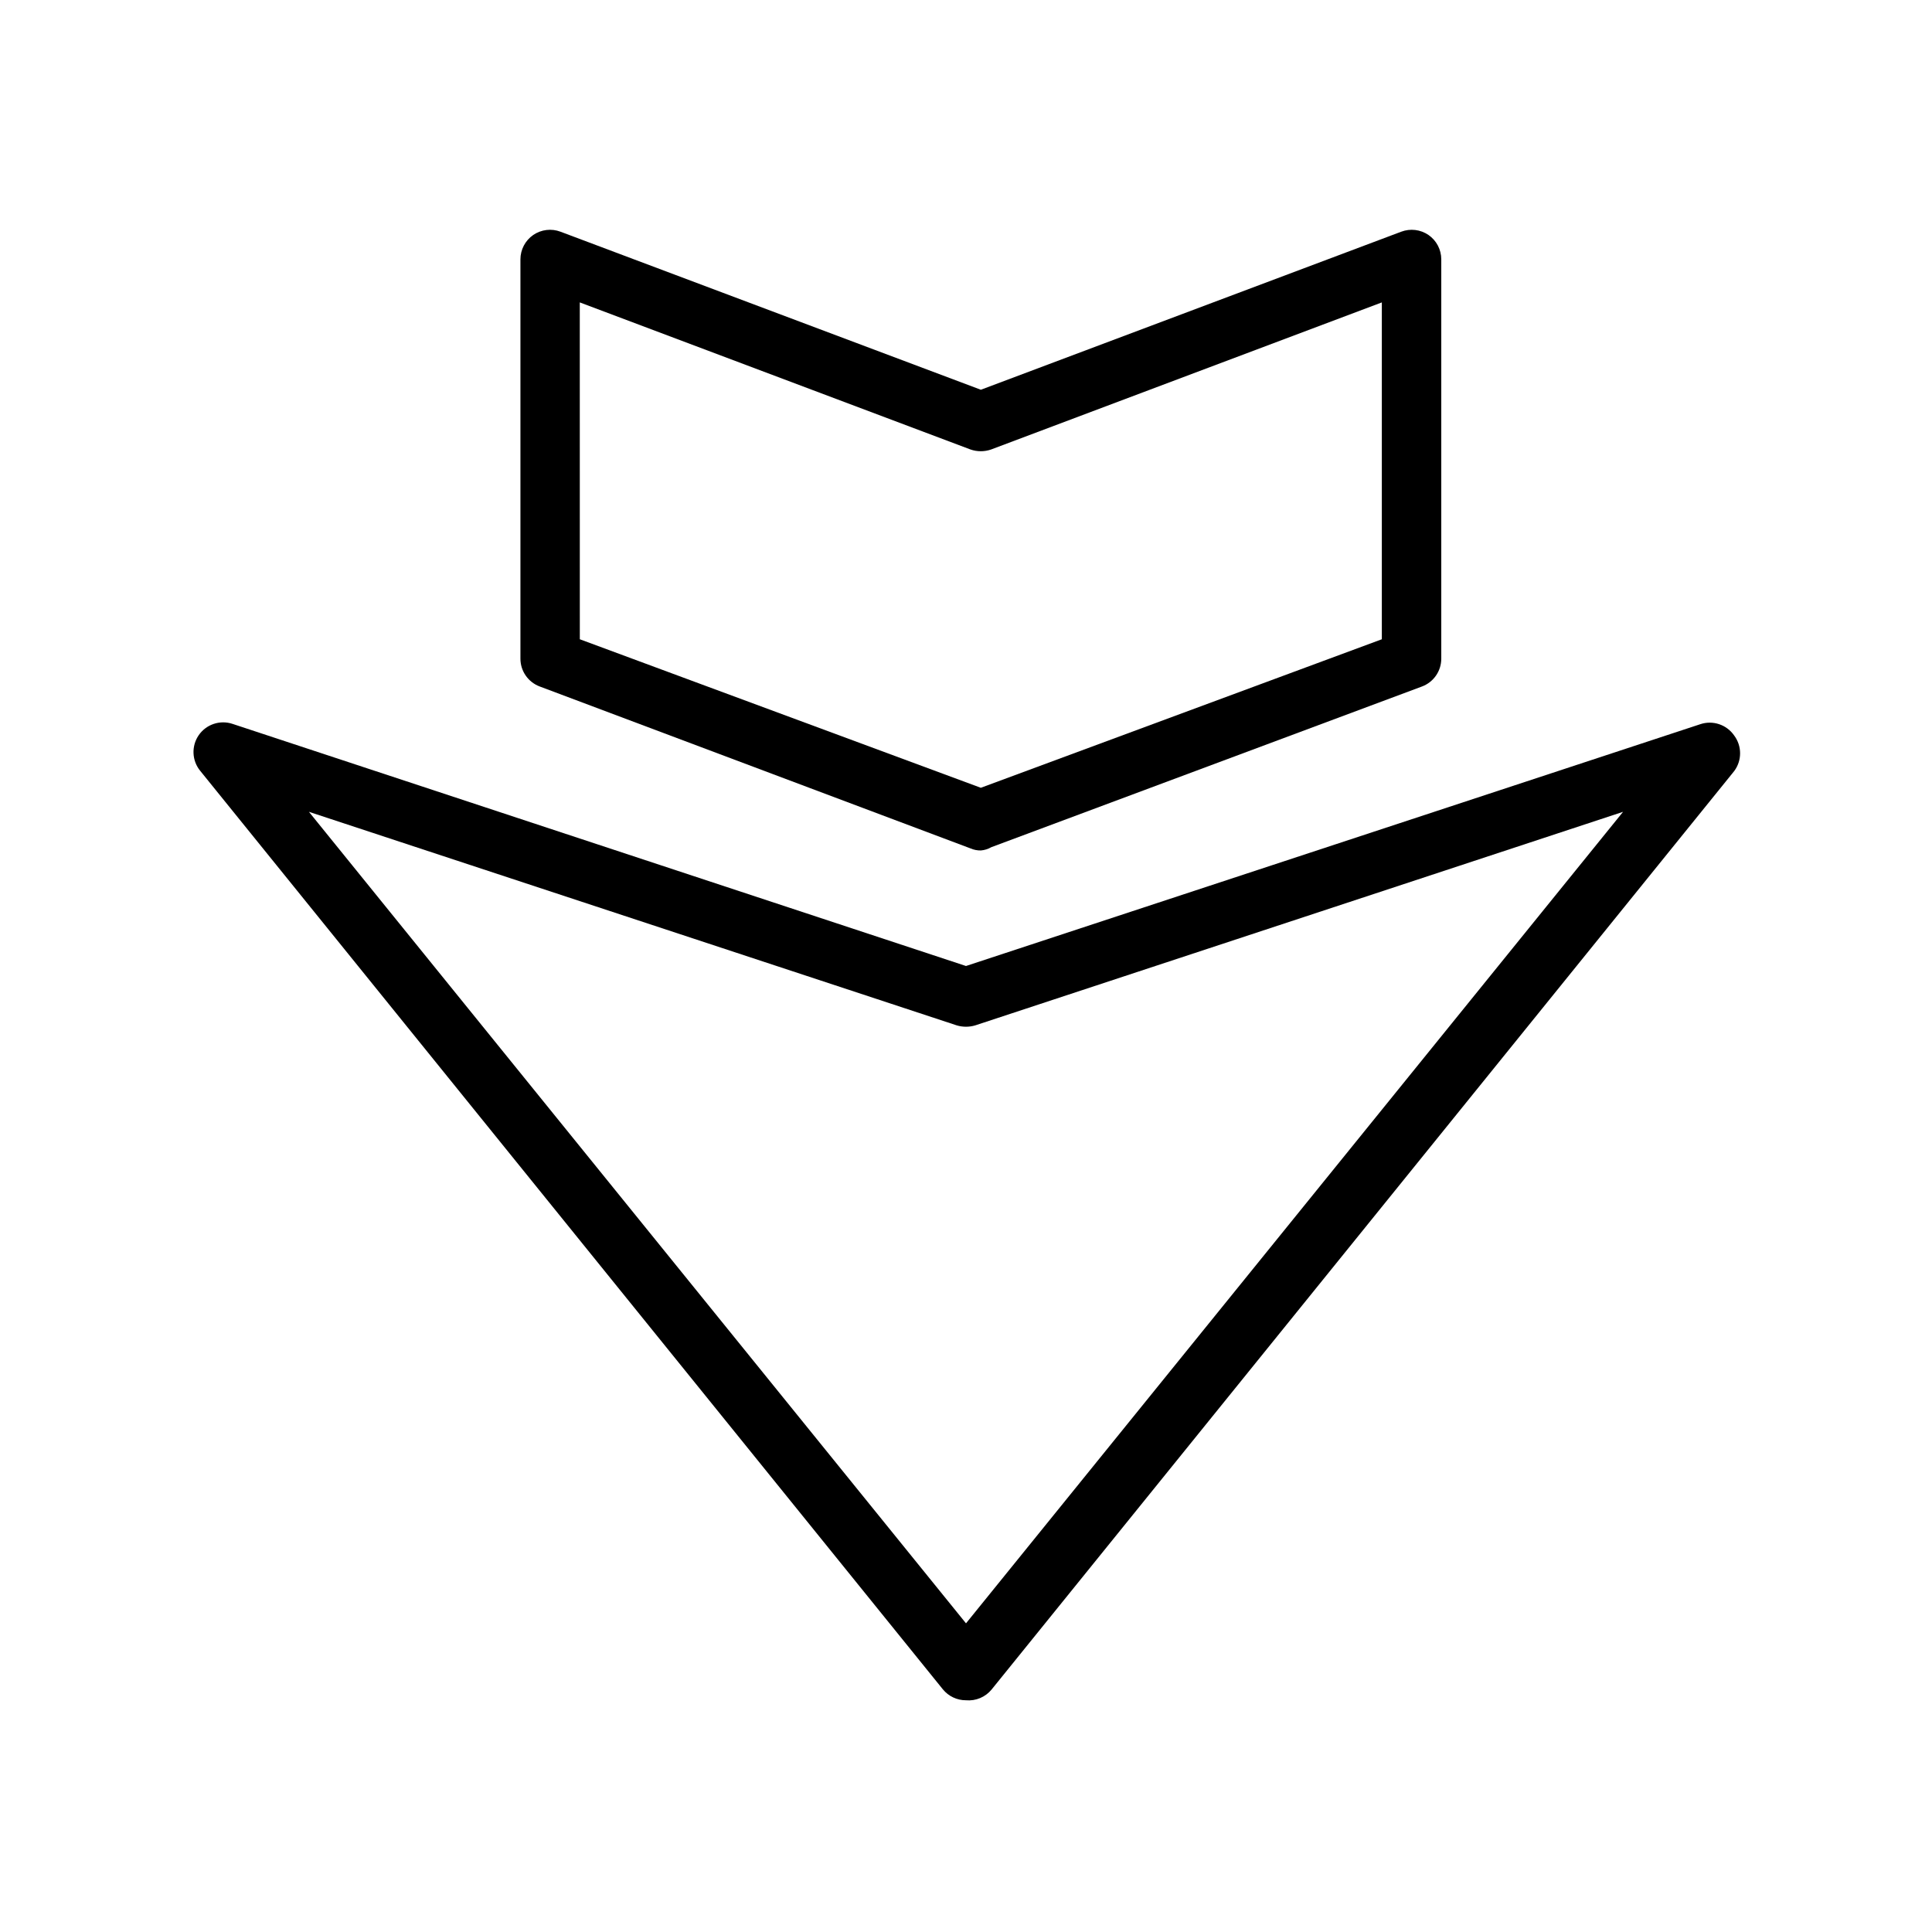 <?xml version="1.0" encoding="UTF-8"?>
<!-- Uploaded to: SVG Repo, www.svgrepo.com, Generator: SVG Repo Mixer Tools -->
<svg fill="#000000" width="800px" height="800px" version="1.1" viewBox="144 144 512 512" xmlns="http://www.w3.org/2000/svg">
 <g>
  <path d="m400 594.59c-2.383 0.008-4.641-1.062-6.141-2.91l-196.8-243.4c-2.219-2.711-2.379-6.562-0.395-9.449 1.992-2.883 5.652-4.102 8.973-2.992l194.36 64.16 194.6-64.078h-0.004c3.324-1.113 6.984 0.105 8.977 2.988 2.098 2.801 2.098 6.648 0 9.449l-196.8 243.4c-1.652 2.004-4.184 3.062-6.769 2.832zm-174.13-235.45 174.13 215.06 174.13-215.06-171.69 56.598c-1.59 0.473-3.285 0.473-4.879 0z"/>
  <path d="m403.93 369.38c-0.945 0.016-1.887-0.172-2.754-0.551l-114.14-42.902c-3.086-1.152-5.129-4.106-5.117-7.398v-105.8c0.004-2.574 1.27-4.988 3.387-6.453 2.125-1.457 4.832-1.781 7.242-0.867l111.39 41.879 111.39-41.879c2.41-0.914 5.113-0.59 7.242 0.867 2.117 1.465 3.379 3.879 3.383 6.453v105.8c0.012 3.293-2.027 6.246-5.113 7.398l-114.14 42.59c-0.844 0.488-1.785 0.781-2.758 0.863zm-106.27-55.969 106.27 39.359 106.27-39.359v-89.27l-103.52 38.969c-1.785 0.629-3.731 0.629-5.512 0l-103.52-38.969z"/>
 </g>
</svg>
